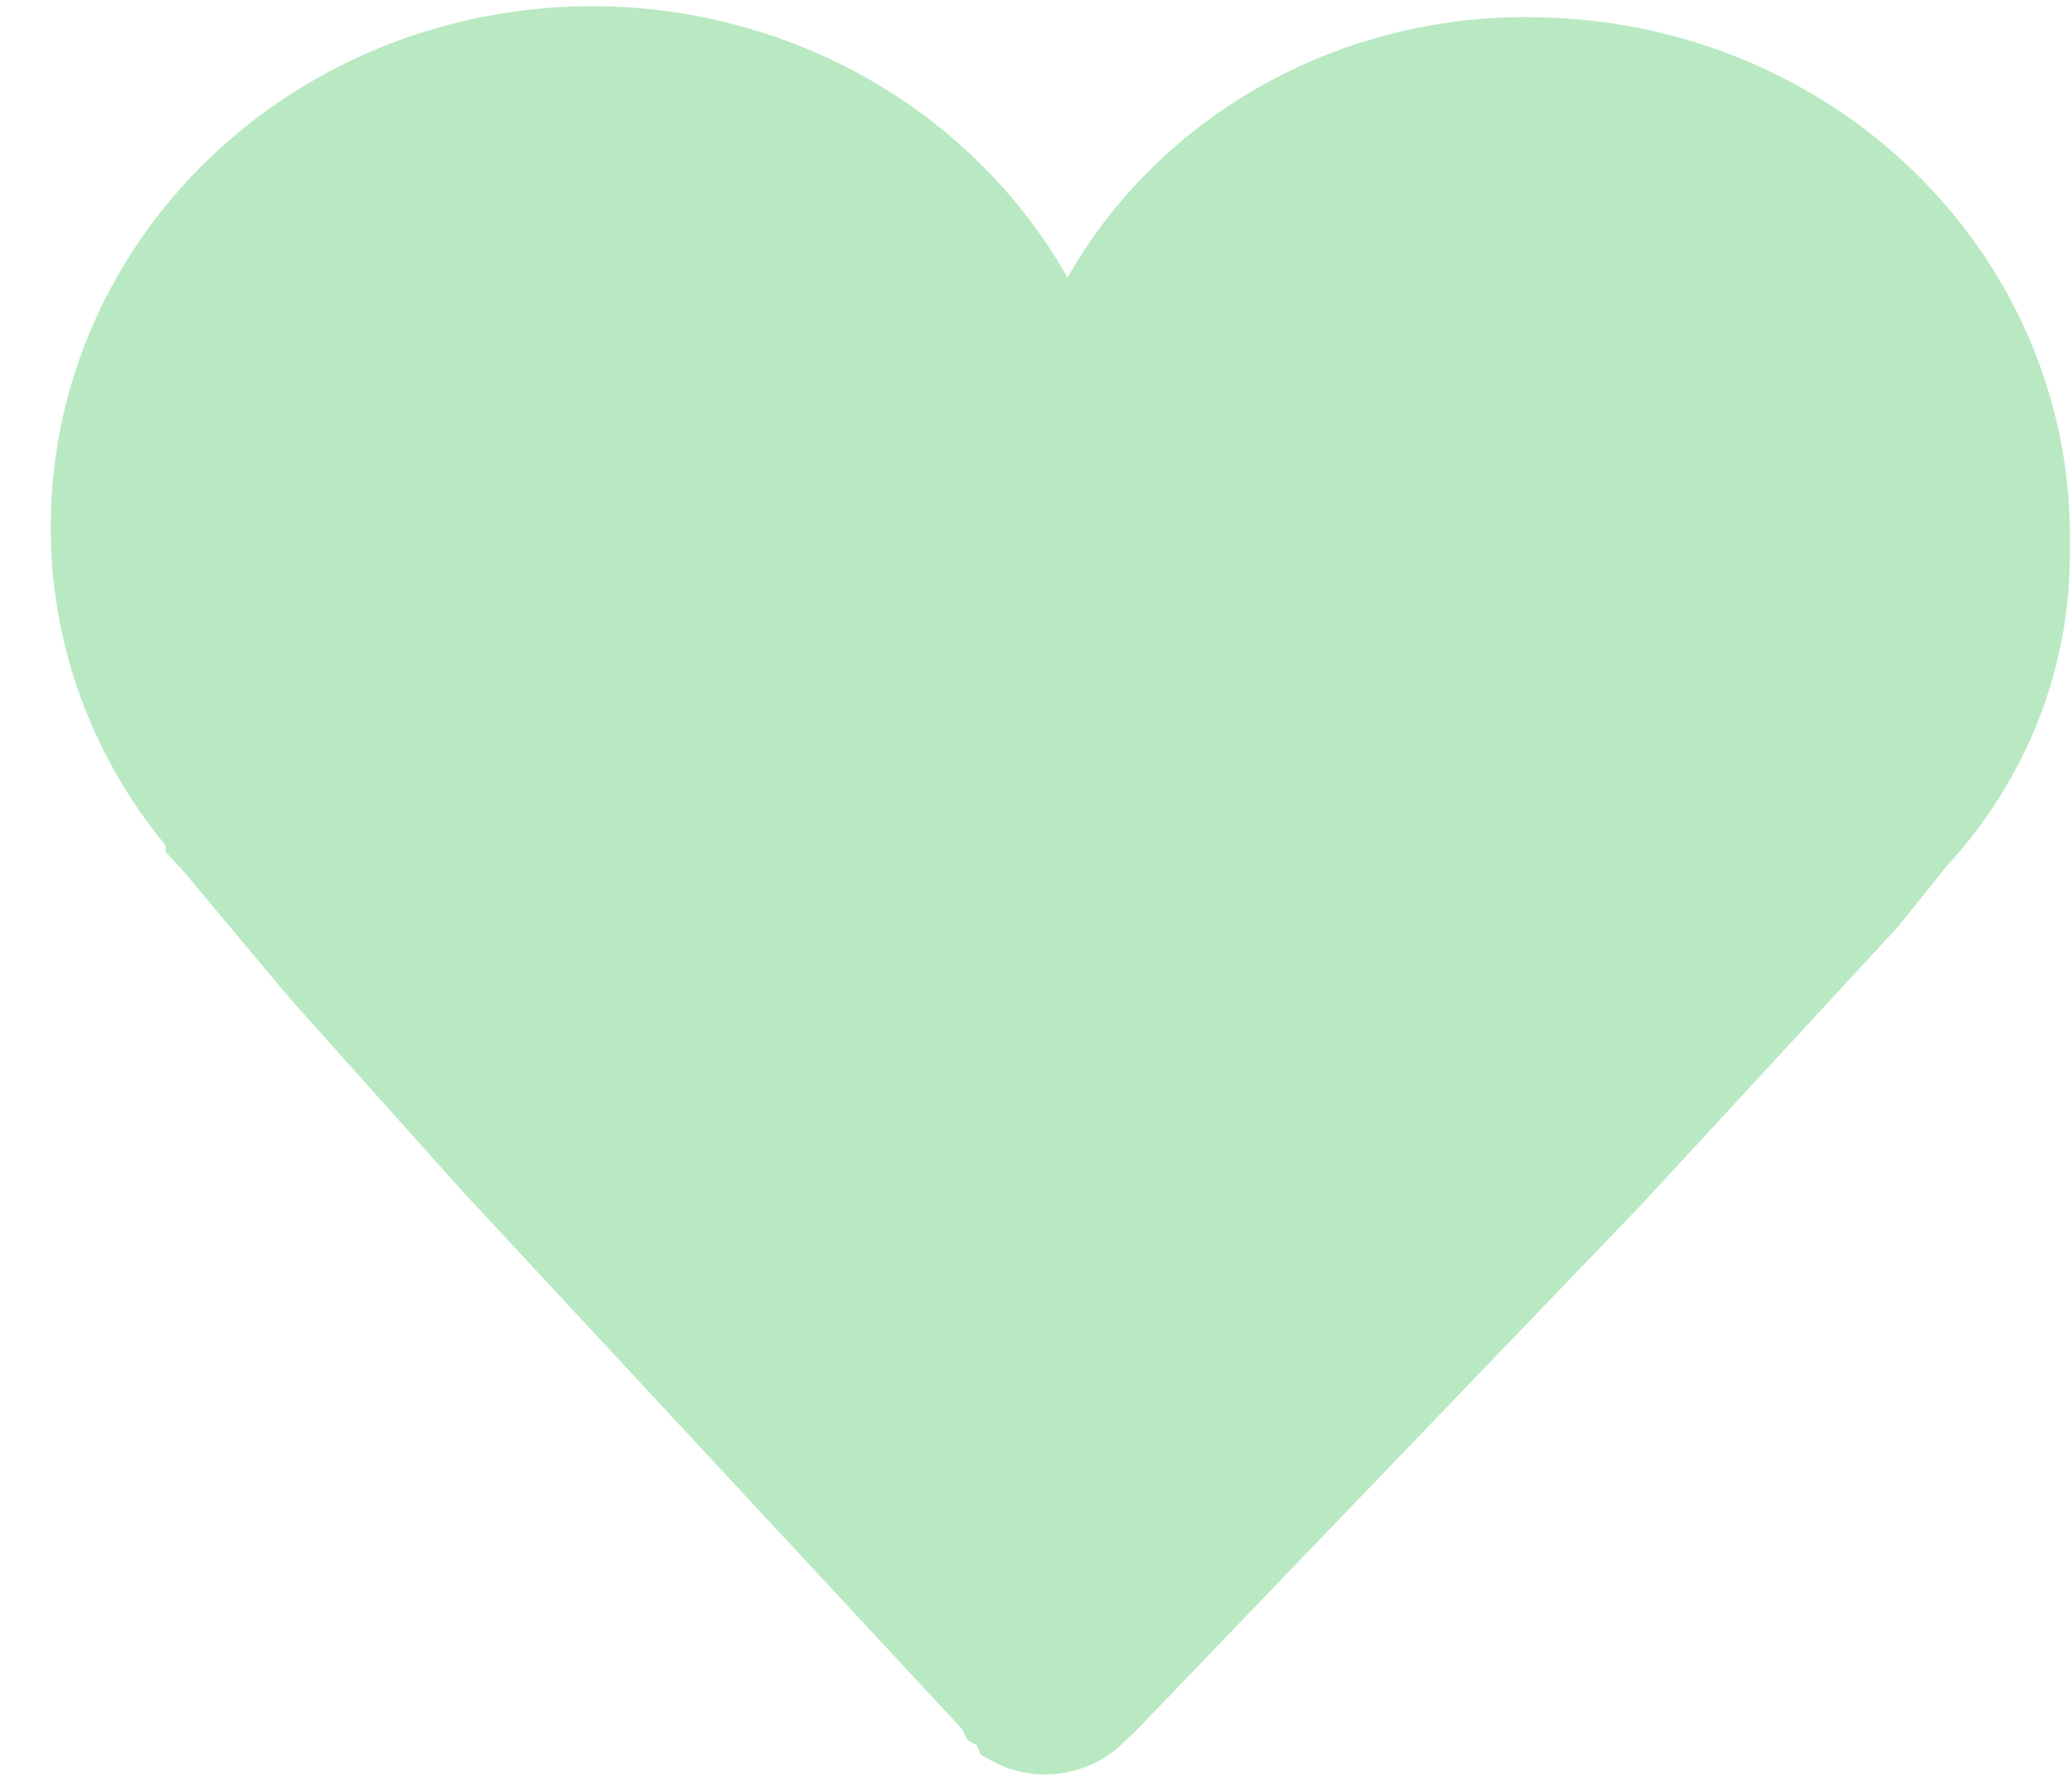 <svg xmlns="http://www.w3.org/2000/svg" fill="none" viewBox="0 0 35 30" height="30" width="35">
<path stroke="#B9E9C2" fill="#B9E9C2" d="M21.607 1.854C22.932 1.122 24.442 0.754 25.973 0.792L25.973 0.792C27.114 0.81 28.239 1.044 29.285 1.481C30.33 1.917 31.273 2.547 32.061 3.334C32.849 4.121 33.467 5.048 33.878 6.062C34.29 7.076 34.489 8.158 34.463 9.245L34.463 9.255L34.463 9.264C34.49 11.109 33.799 12.9 32.52 14.288L32.509 14.3L32.498 14.313L31.691 15.318L27.365 20.004L18.837 28.882L18.579 29.125C18.346 29.335 18.039 29.461 17.713 29.475C17.446 29.486 17.185 29.422 16.961 29.293C16.937 29.239 16.901 29.179 16.844 29.123C16.804 29.083 16.761 29.054 16.72 29.032L16.693 28.978L16.661 28.915L16.613 28.864L8.176 19.781L5.281 16.547L3.442 14.349L3.426 14.33L3.409 14.313C3.375 14.28 3.348 14.253 3.323 14.227C3.313 14.216 3.304 14.207 3.297 14.199L3.298 14.105L3.182 13.963C1.985 12.512 1.343 10.715 1.358 8.869L1.358 8.866C1.362 7.033 2.002 5.25 3.18 3.8C4.359 2.349 6.01 1.312 7.875 0.859C9.741 0.405 11.71 0.561 13.472 1.301C15.234 2.04 16.684 3.321 17.598 4.935L18.032 5.701L18.468 4.935C19.197 3.653 20.283 2.586 21.607 1.854Z"></path>
</svg>
